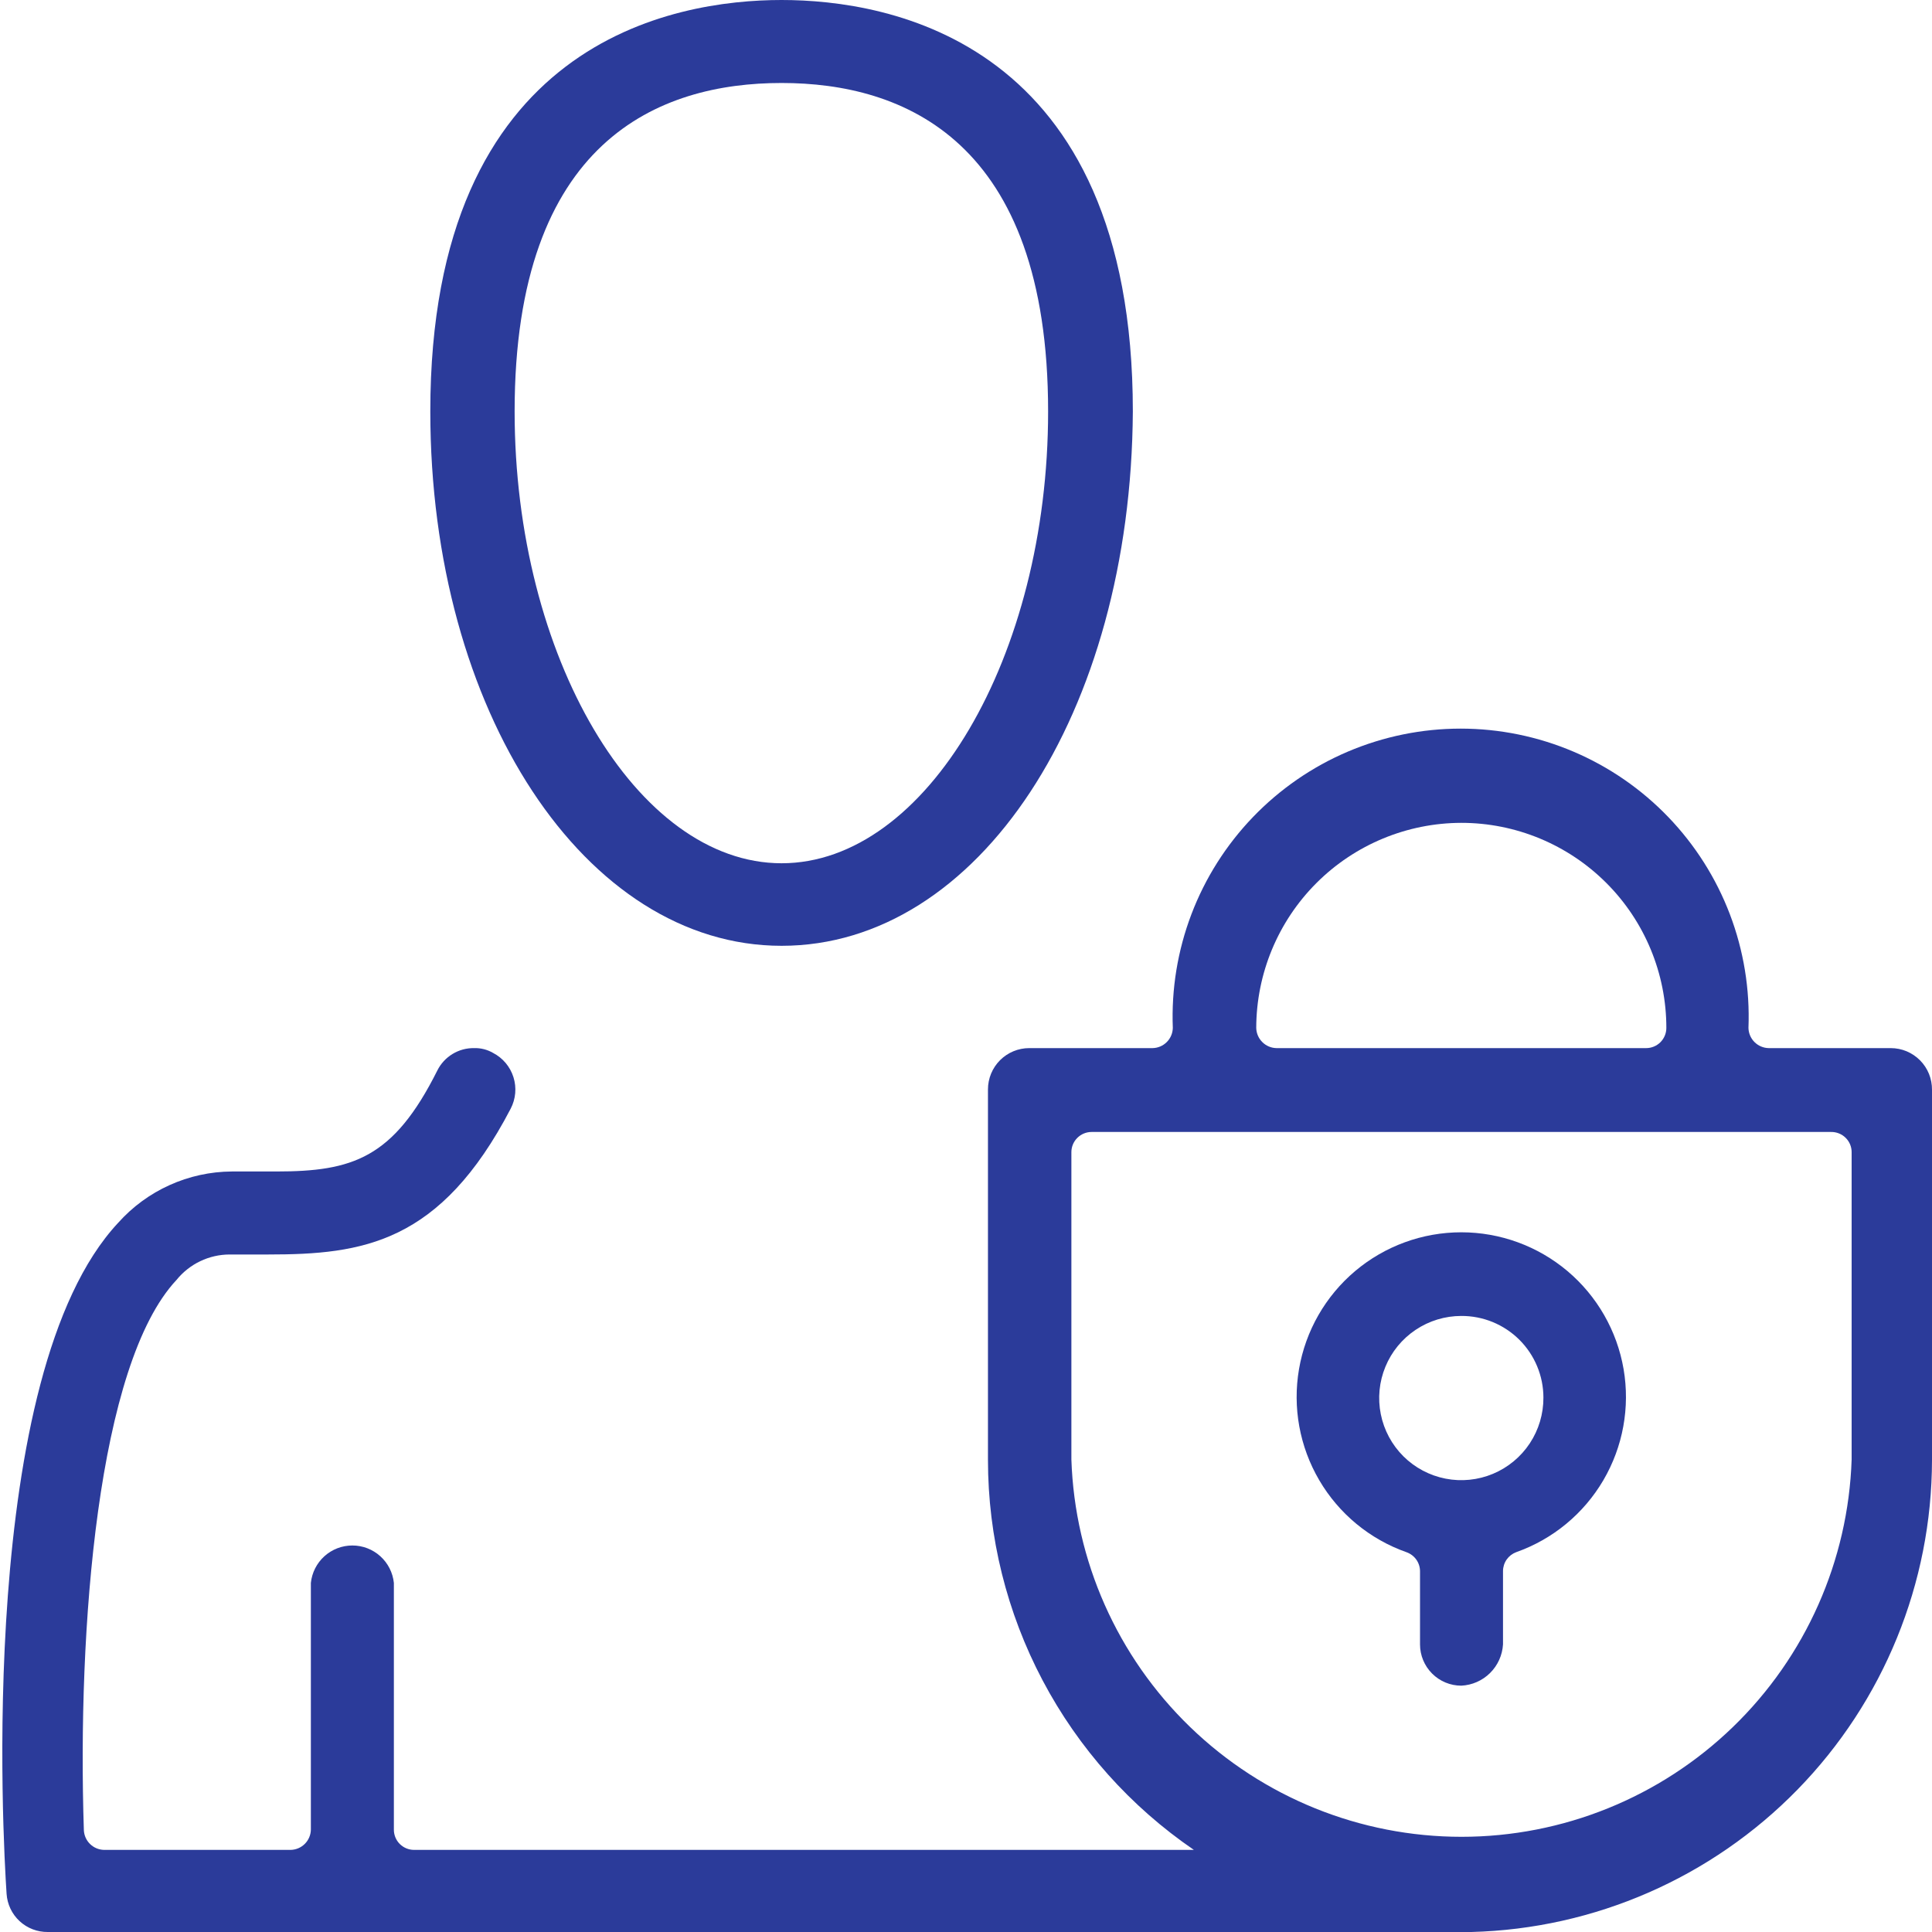 <svg width="84" height="84" viewBox="0 0 84 84" fill="none" xmlns="http://www.w3.org/2000/svg">
<g clip-path="url(#clip0_1143_53470)">
<path d="M33.982 41.122C25.448 41.122 18.709 30.927 18.709 17.888C18.709 1.756 29.323 0 33.982 0C38.64 0 49.254 1.756 49.254 17.888C49.178 31.023 42.534 41.122 33.982 41.122ZM33.982 3.608C28.674 3.608 22.375 6.09 22.375 17.888C22.375 28.541 27.682 37.533 33.982 37.533C40.282 37.533 45.57 28.541 45.57 17.888C45.57 6.09 39.27 3.608 33.982 3.608Z" fill="#2B3B9A"/>
<path d="M63.535 73.29C63.059 73.29 62.602 73.101 62.266 72.764C61.929 72.428 61.74 71.971 61.74 71.496V68.307C61.738 68.126 61.68 67.95 61.574 67.803C61.468 67.656 61.319 67.546 61.148 67.486C59.556 66.924 58.214 65.816 57.36 64.359C56.505 62.902 56.193 61.191 56.479 59.526C56.764 57.862 57.629 56.352 58.92 55.263C60.211 54.175 61.846 53.578 63.535 53.578C65.223 53.578 66.858 54.175 68.149 55.263C69.44 56.352 70.305 57.862 70.591 59.526C70.876 61.191 70.564 62.902 69.71 64.359C68.855 65.816 67.513 66.924 65.921 67.486C65.753 67.549 65.609 67.661 65.506 67.807C65.404 67.954 65.349 68.128 65.348 68.307V71.496C65.32 71.966 65.12 72.409 64.785 72.74C64.45 73.072 64.005 73.267 63.535 73.29ZM63.535 57.215C62.828 57.215 62.137 57.425 61.549 57.819C60.962 58.212 60.504 58.77 60.235 59.424C59.965 60.077 59.895 60.796 60.035 61.489C60.174 62.182 60.516 62.818 61.017 63.317C61.518 63.815 62.156 64.154 62.85 64.289C63.544 64.425 64.262 64.351 64.914 64.078C65.566 63.805 66.122 63.344 66.512 62.755C66.902 62.165 67.108 61.473 67.105 60.766C67.105 60.298 67.012 59.835 66.832 59.403C66.653 58.971 66.389 58.579 66.058 58.249C65.726 57.919 65.332 57.658 64.899 57.48C64.466 57.303 64.002 57.213 63.535 57.215Z" fill="#2B3B9A"/>
<path d="M82.205 45.57H76.898C76.667 45.565 76.446 45.471 76.282 45.307C76.119 45.144 76.025 44.923 76.02 44.692C76.086 43.007 75.811 41.327 75.212 39.751C74.612 38.175 73.701 36.737 72.532 35.522C71.364 34.307 69.962 33.34 68.411 32.68C66.86 32.02 65.192 31.679 63.506 31.679C61.82 31.679 60.152 32.02 58.6 32.68C57.049 33.34 55.648 34.307 54.479 35.522C53.311 36.737 52.399 38.175 51.8 39.751C51.201 41.327 50.926 43.007 50.992 44.692C50.987 44.923 50.893 45.144 50.729 45.307C50.566 45.471 50.345 45.565 50.114 45.57H44.749C44.273 45.57 43.817 45.759 43.48 46.096C43.144 46.432 42.955 46.889 42.955 47.364V63.477C42.956 66.818 43.772 70.108 45.332 73.062C46.892 76.016 49.15 78.545 51.908 80.43H18.003C17.77 80.43 17.546 80.337 17.382 80.173C17.217 80.008 17.125 79.785 17.125 79.552V68.823C17.078 68.376 16.869 67.963 16.535 67.662C16.202 67.361 15.769 67.195 15.32 67.195C14.871 67.195 14.439 67.361 14.105 67.662C13.772 67.963 13.562 68.376 13.516 68.823V79.552C13.511 79.783 13.417 80.004 13.254 80.167C13.09 80.331 12.87 80.425 12.638 80.43H4.524C4.296 80.425 4.078 80.334 3.915 80.174C3.752 80.015 3.656 79.799 3.646 79.571C3.36 70.827 4.238 59.315 7.674 55.65C7.953 55.305 8.305 55.027 8.704 54.835C9.104 54.644 9.541 54.544 9.984 54.543H11.664C15.769 54.543 19.148 54.065 22.203 48.204C22.312 47.995 22.379 47.766 22.4 47.531C22.421 47.296 22.395 47.059 22.324 46.834C22.253 46.608 22.138 46.399 21.987 46.219C21.835 46.038 21.649 45.889 21.439 45.78C21.19 45.635 20.906 45.562 20.618 45.57C20.286 45.564 19.959 45.652 19.675 45.825C19.392 45.997 19.162 46.246 19.014 46.544C17.105 50.362 15.33 50.934 12.008 50.934H10.08C9.145 50.94 8.222 51.142 7.371 51.527C6.519 51.911 5.758 52.471 5.135 53.168C-1.031 59.774 0.134 80.048 0.286 82.339C0.316 82.793 0.518 83.219 0.852 83.528C1.186 83.837 1.626 84.006 2.081 84H63.974C69.327 83.861 74.415 81.638 78.155 77.806C81.895 73.973 83.992 68.832 84 63.477V47.384C84.002 47.146 83.958 46.911 83.869 46.691C83.78 46.471 83.648 46.271 83.481 46.102C83.314 45.934 83.115 45.8 82.897 45.708C82.678 45.617 82.443 45.57 82.205 45.57ZM63.535 35.776C65.899 35.776 68.167 36.716 69.839 38.388C71.511 40.059 72.45 42.327 72.45 44.692C72.45 44.925 72.357 45.148 72.193 45.313C72.028 45.477 71.805 45.57 71.572 45.57H55.497C55.266 45.565 55.045 45.471 54.882 45.307C54.718 45.144 54.624 44.923 54.619 44.692C54.624 42.329 55.565 40.064 57.236 38.393C58.907 36.722 61.172 35.781 63.535 35.776ZM80.506 63.458C80.359 67.858 78.507 72.029 75.342 75.089C72.177 78.15 67.947 79.861 63.544 79.861C59.141 79.861 54.911 78.15 51.746 75.089C48.581 72.029 46.729 67.858 46.582 63.458V50.094C46.582 49.861 46.674 49.638 46.839 49.474C47.004 49.309 47.227 49.216 47.46 49.216H79.609C79.726 49.214 79.842 49.235 79.951 49.278C80.06 49.321 80.159 49.385 80.242 49.467C80.326 49.548 80.392 49.646 80.438 49.754C80.483 49.862 80.506 49.977 80.506 50.094V63.458Z" fill="#2B3B9A"/>
</g>
<defs>
<clipPath id="clip0_1143_53470">
<rect width="84" height="84" fill="white"/>
</clipPath>
</defs>
</svg>
